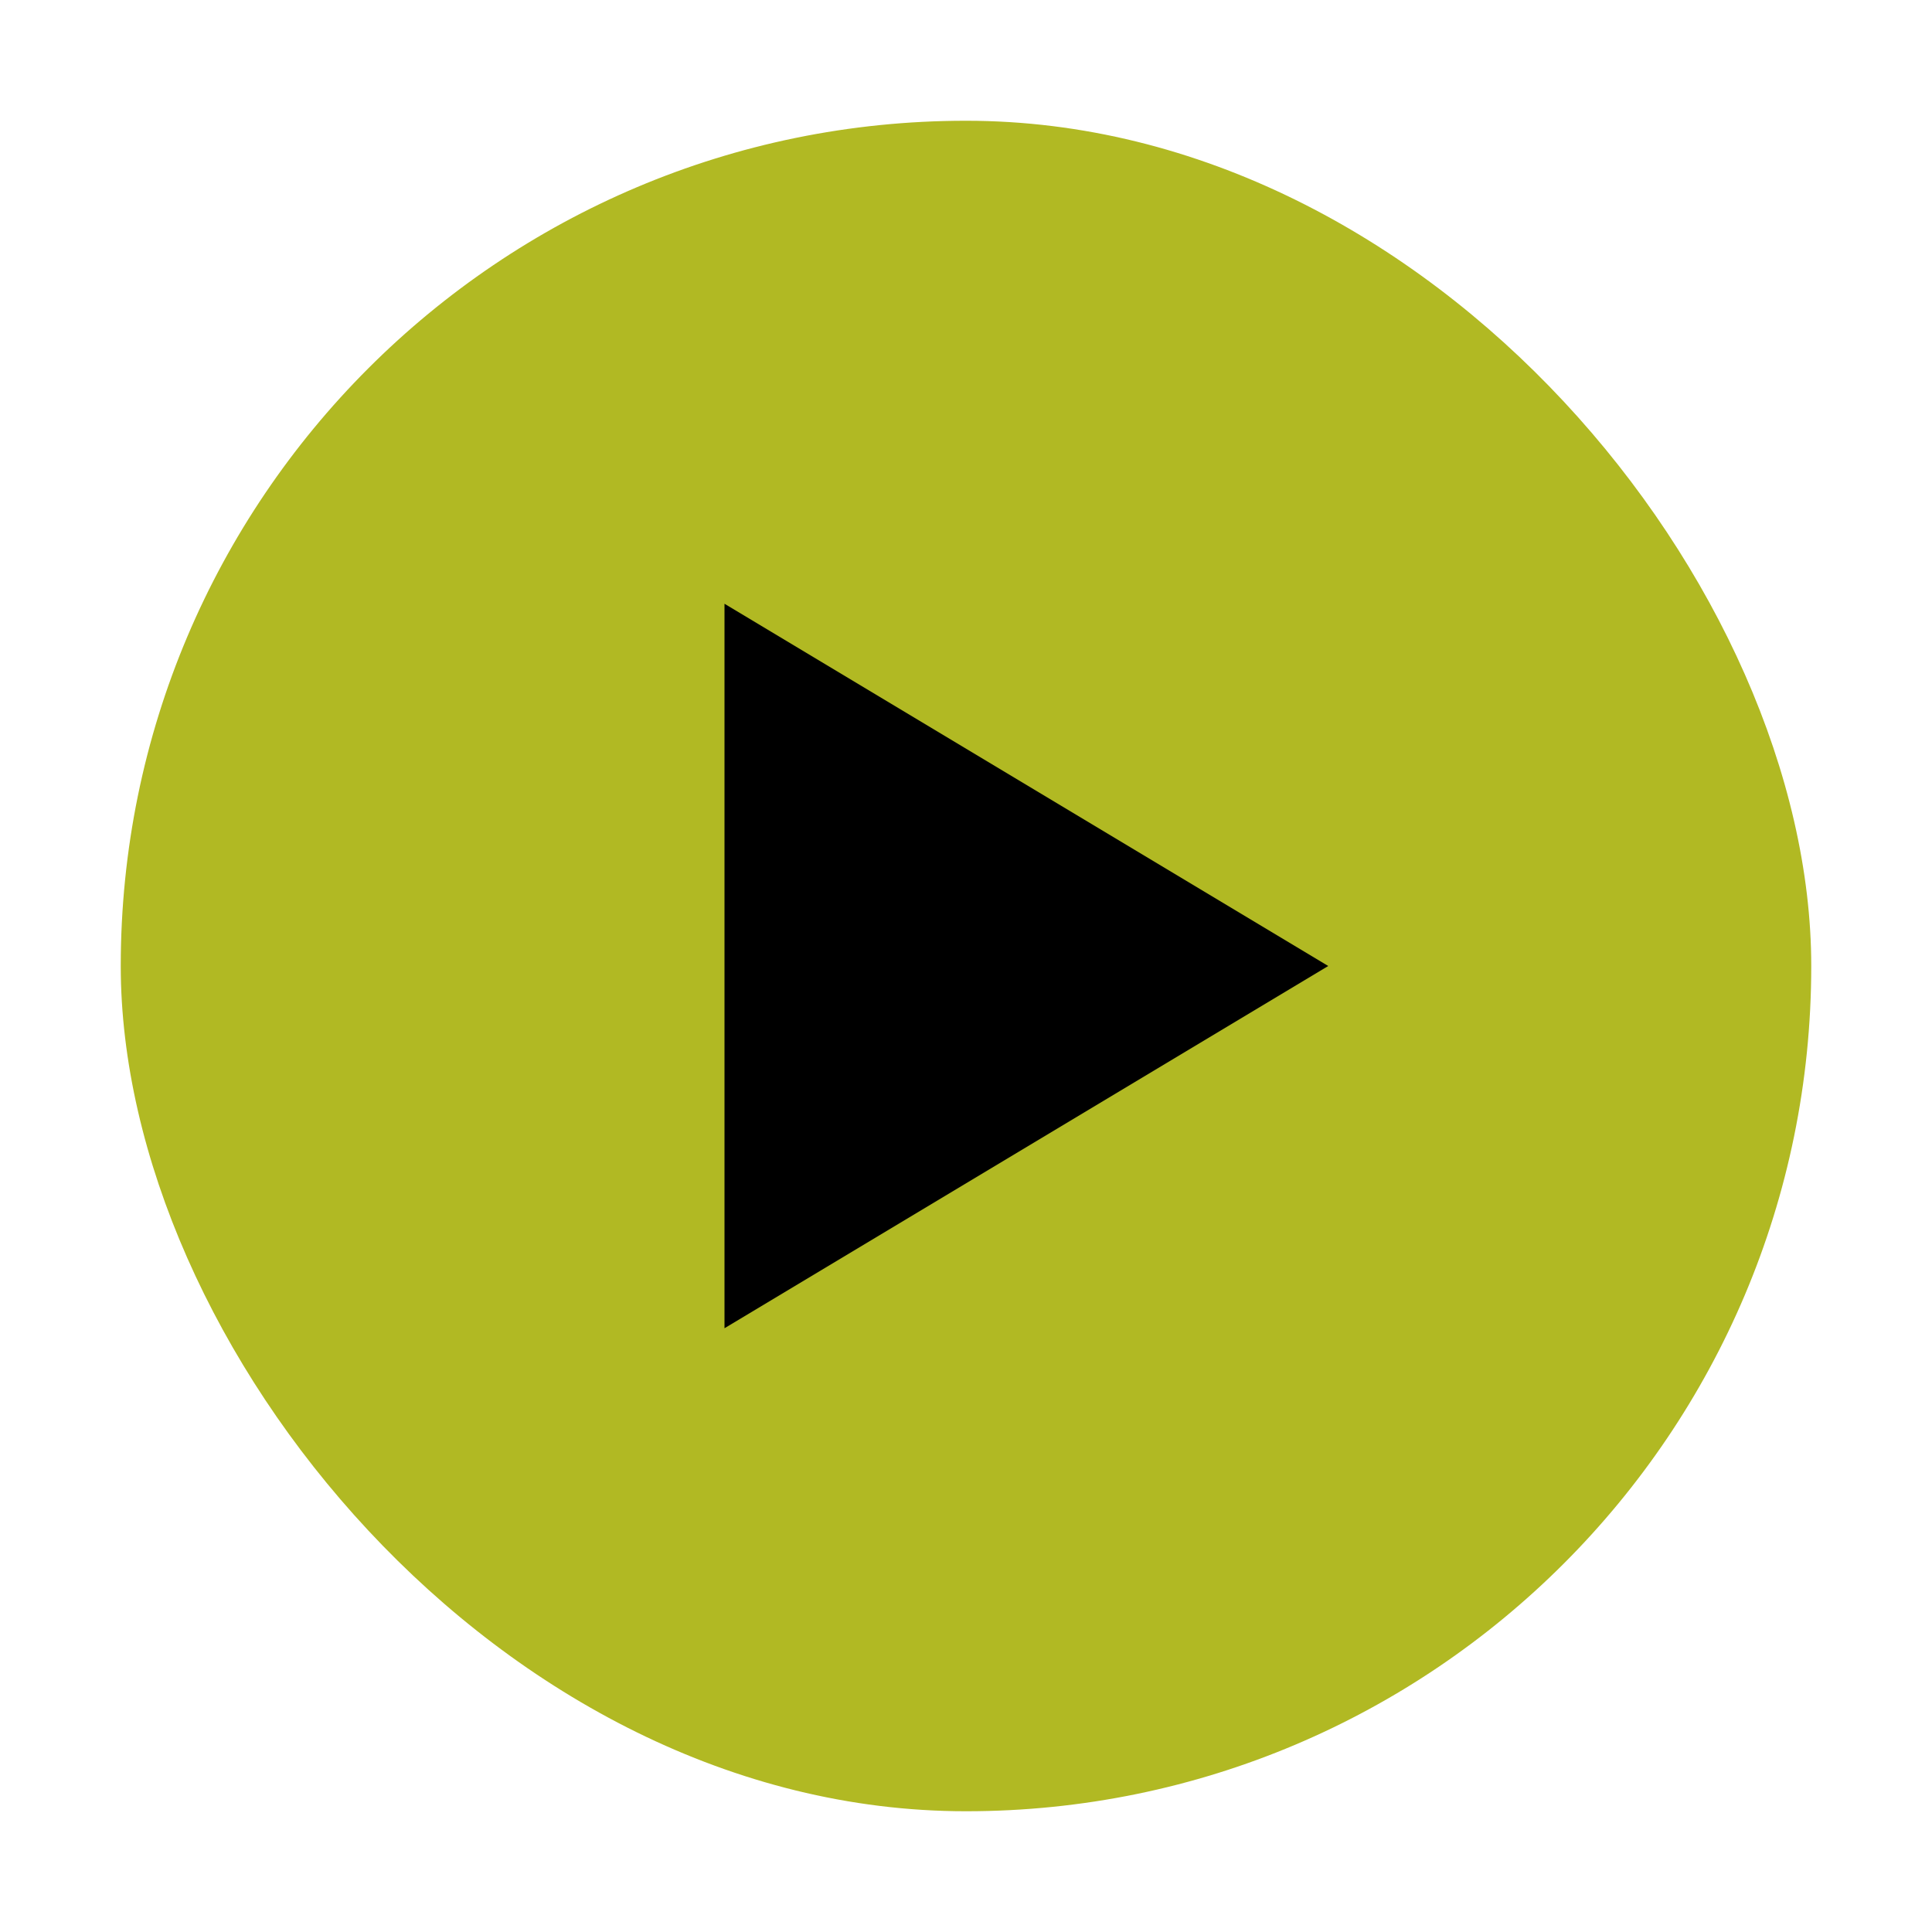 <?xml version="1.0" encoding="UTF-8"?>
<svg width="32" height="32" viewBox="0 0 32 32" fill="none" xmlns="http://www.w3.org/2000/svg">
  <!-- Play icon background -->
  <rect x="2" y="2" width="28" height="28" rx="14" fill="#B1B923"/>
  <!-- Play icon triangle -->
  <path d="M12 10V22L22 16L12 10Z" fill="#000"/>
</svg>
